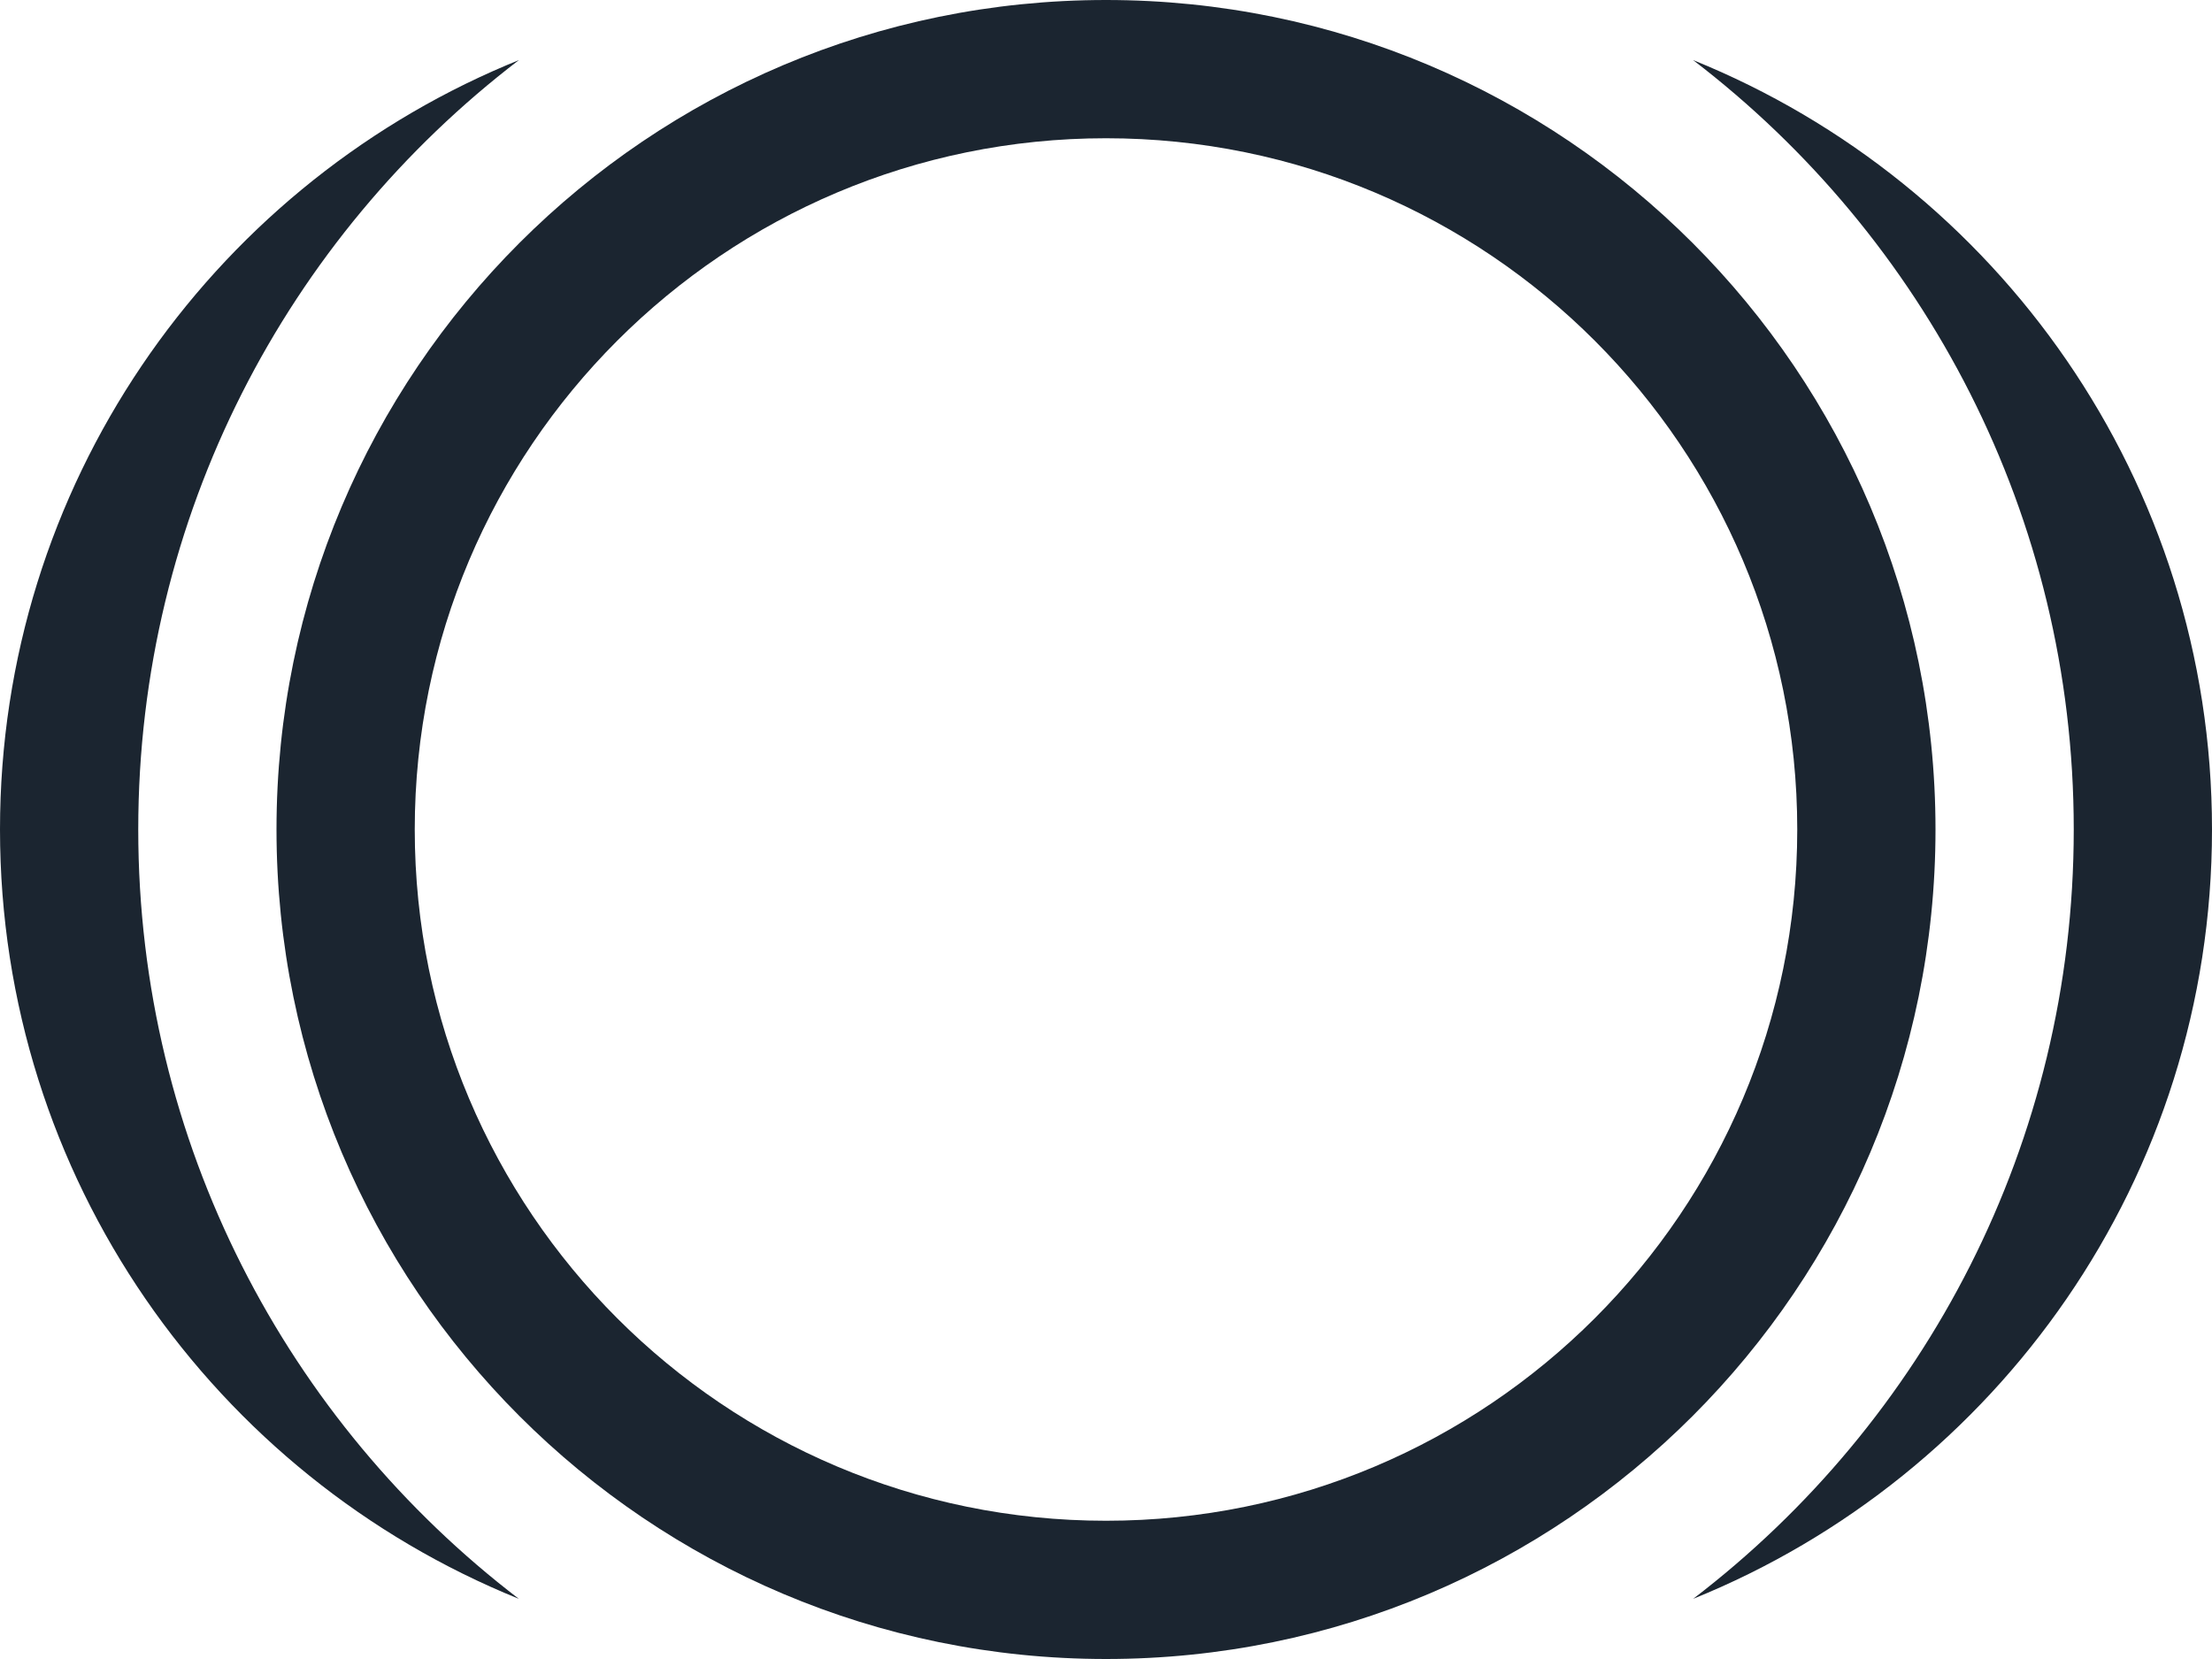 <?xml version="1.0" encoding="UTF-8"?>
<svg width="24px" height="18px" viewBox="0 0 24 18" version="1.1" xmlns="http://www.w3.org/2000/svg" xmlns:xlink="http://www.w3.org/1999/xlink">
    <!-- Generator: Sketch 59.1 (86144) - https://sketch.com -->
    <title>onion-skin</title>
    <desc>Created with Sketch.</desc>
    <g id="onion-skin" stroke="none" stroke-width="1" fill="none" fill-rule="evenodd">
        <g id="Icons/OnionSkin" fill="#1B2530">
            <g id="Onion-skin-icon">
                <g id="Combined-Shape-2">
                    <path d="M5.63,0.652 C3.12,2.571 1.5,5.596 1.5,9 C1.5,12.403 3.119,15.428 5.629,17.347 C2.329,16.013 0,12.779 0,9 C0,5.272 2.267,2.074 5.497,0.707 Z M24,9 C24,12.779 21.671,16.013 18.371,17.347 C20.881,15.428 22.5,12.403 22.5,9 C22.5,5.596 20.88,2.571 18.37,0.652 C21.671,1.986 24,5.221 24,9 Z" id="Combined-Shape"></path>
                </g>
                <path d="M12,16.5 C16.142,16.5 19.5,13.142 19.5,9 C19.5,4.858 16.142,1.5 12,1.5 C7.858,1.5 4.5,4.858 4.5,9 C4.5,13.142 7.858,16.5 12,16.5 Z M12,18 C7.029,18 3,13.971 3,9 C3,4.029 7.029,0 12,0 C16.971,0 21,4.029 21,9 C21,13.971 16.971,18 12,18 Z" id="Oval-82-Copy-2"></path>
            </g>
        </g>
    </g>
</svg>